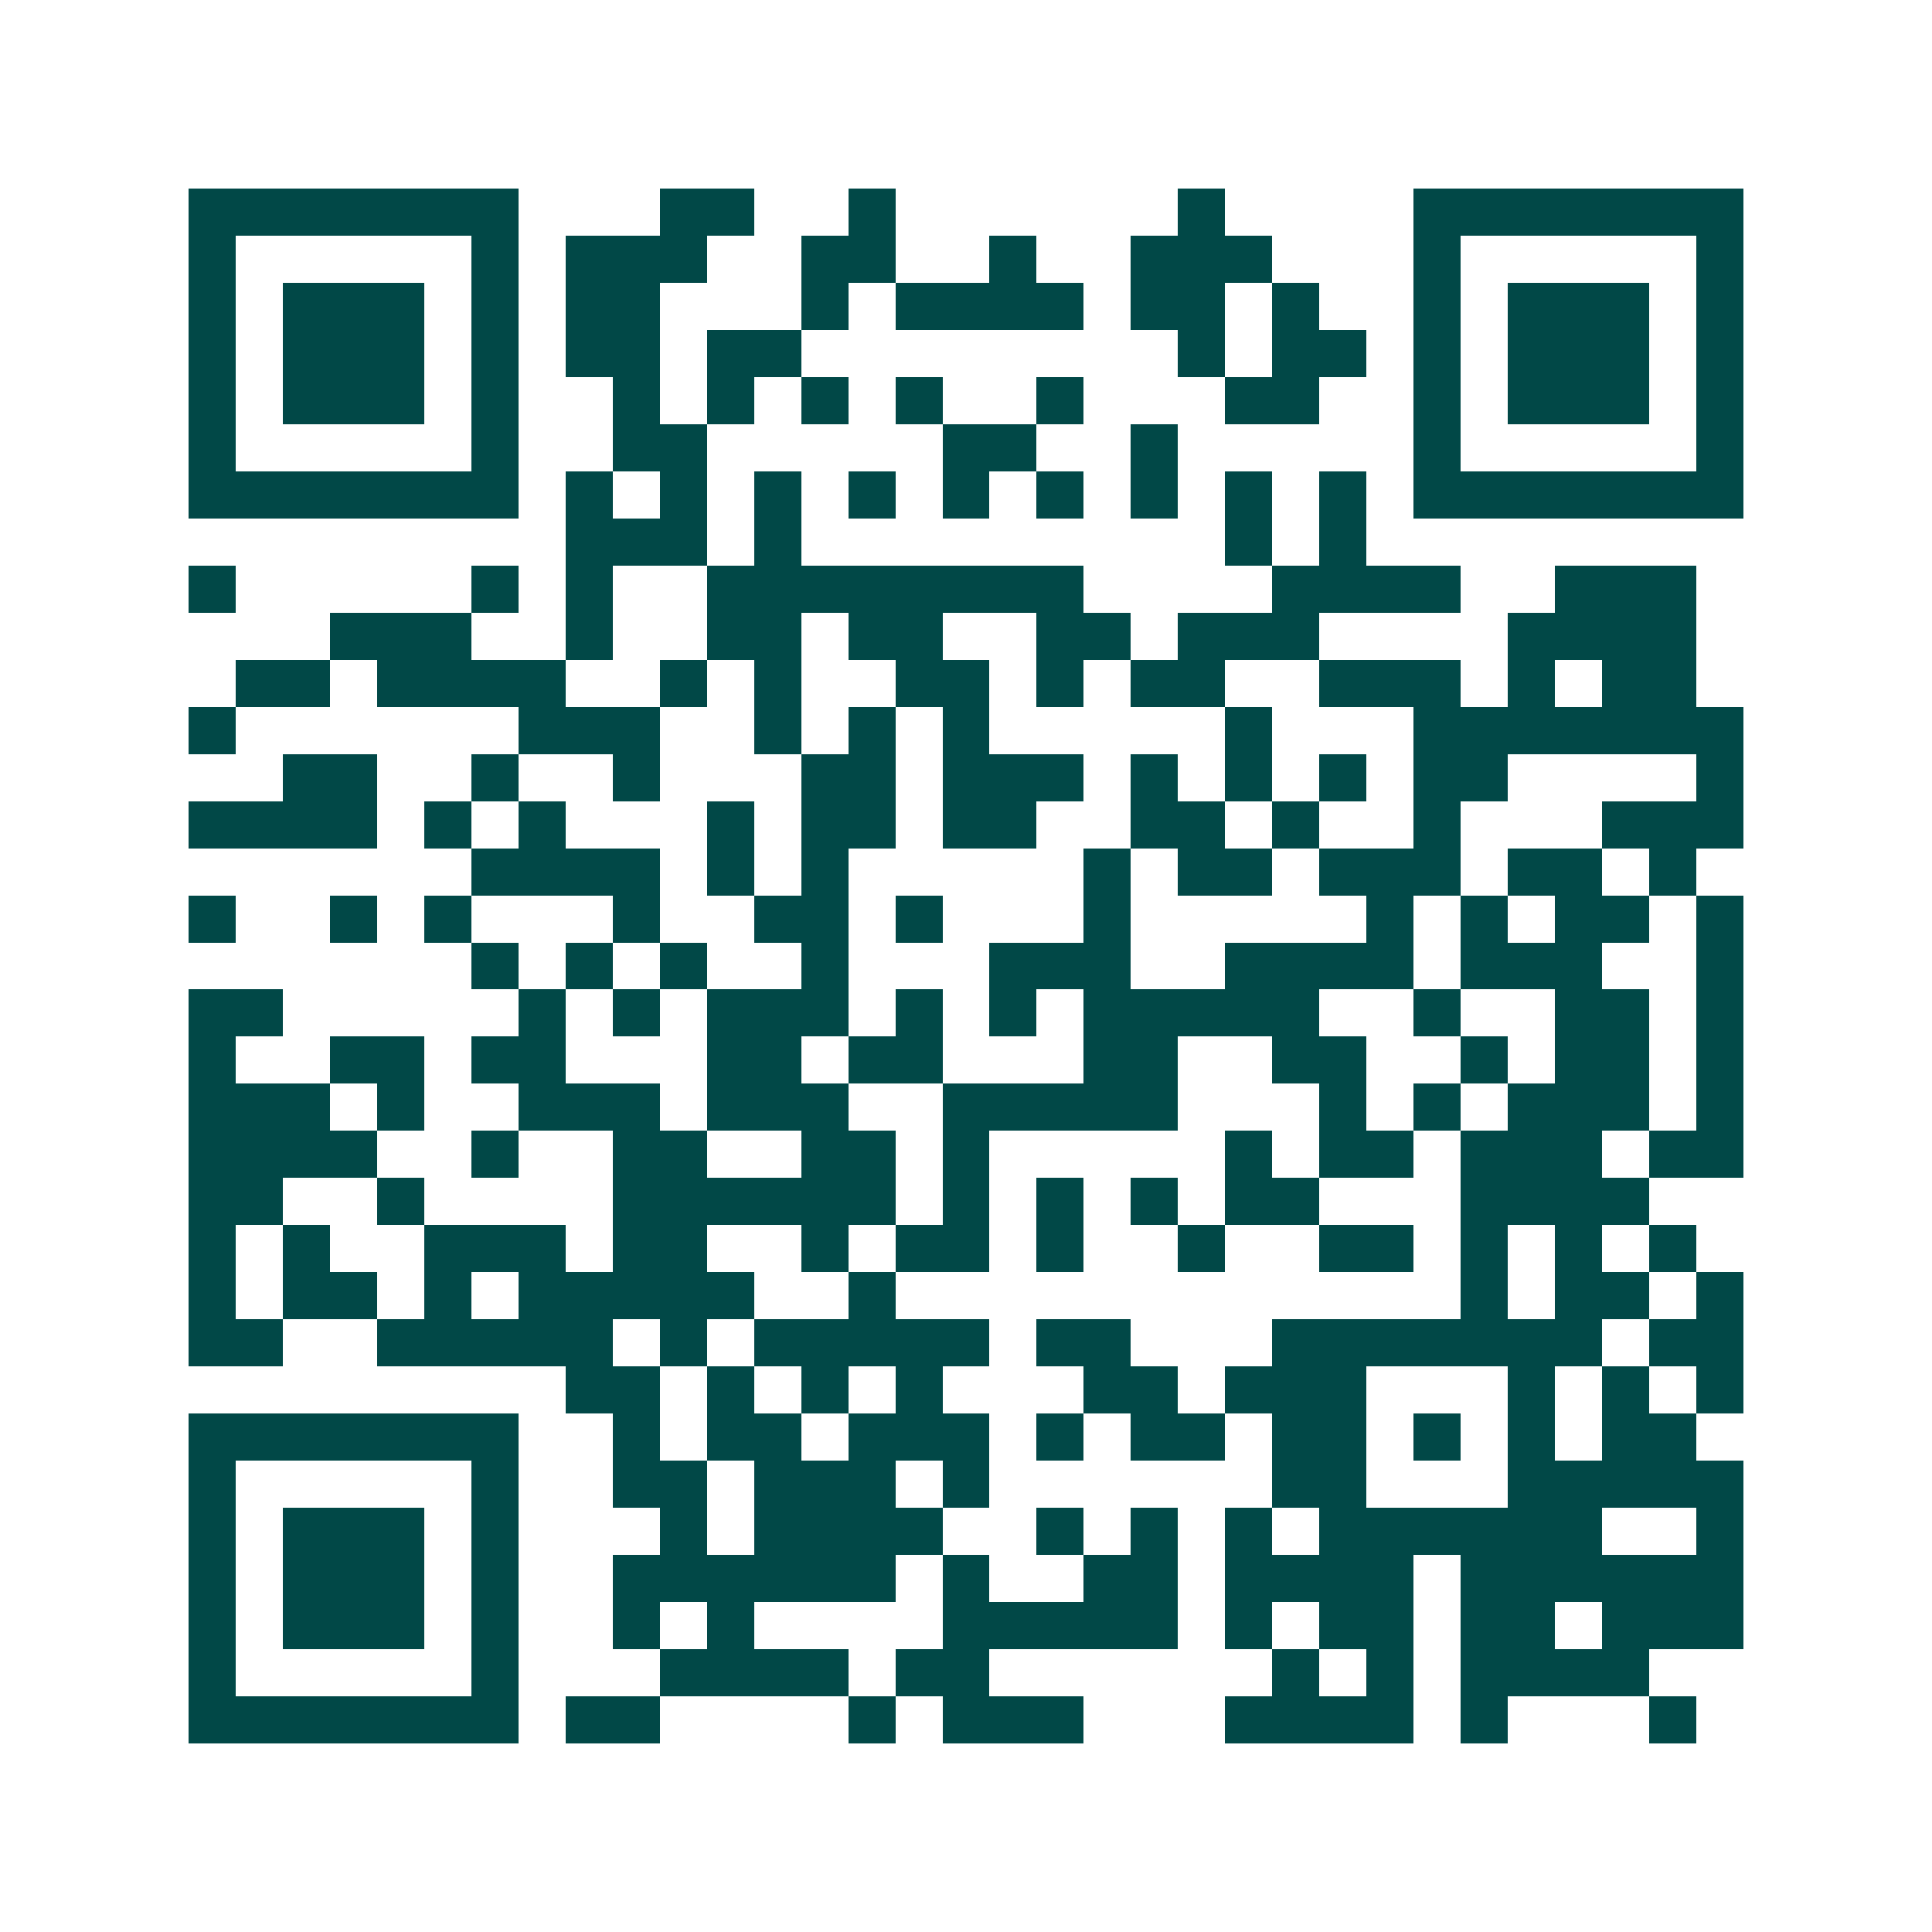 <svg xmlns="http://www.w3.org/2000/svg" width="200" height="200" viewBox="0 0 41 41" shape-rendering="crispEdges"><path fill="#ffffff" d="M0 0h41v41H0z"/><path stroke="#014847" d="M4 4.5h7m3 0h2m2 0h1m6 0h1m4 0h7M4 5.5h1m5 0h1m1 0h3m2 0h2m2 0h1m2 0h3m3 0h1m5 0h1M4 6.5h1m1 0h3m1 0h1m1 0h2m3 0h1m1 0h4m1 0h2m1 0h1m2 0h1m1 0h3m1 0h1M4 7.5h1m1 0h3m1 0h1m1 0h2m1 0h2m8 0h1m1 0h2m1 0h1m1 0h3m1 0h1M4 8.5h1m1 0h3m1 0h1m2 0h1m1 0h1m1 0h1m1 0h1m2 0h1m3 0h2m2 0h1m1 0h3m1 0h1M4 9.5h1m5 0h1m2 0h2m5 0h2m2 0h1m5 0h1m5 0h1M4 10.5h7m1 0h1m1 0h1m1 0h1m1 0h1m1 0h1m1 0h1m1 0h1m1 0h1m1 0h1m1 0h7M12 11.5h3m1 0h1m9 0h1m1 0h1M4 12.5h1m5 0h1m1 0h1m2 0h8m4 0h4m2 0h3M7 13.5h3m2 0h1m2 0h2m1 0h2m2 0h2m1 0h3m4 0h4M5 14.5h2m1 0h4m2 0h1m1 0h1m2 0h2m1 0h1m1 0h2m2 0h3m1 0h1m1 0h2M4 15.5h1m6 0h3m2 0h1m1 0h1m1 0h1m5 0h1m3 0h7M6 16.5h2m2 0h1m2 0h1m3 0h2m1 0h3m1 0h1m1 0h1m1 0h1m1 0h2m4 0h1M4 17.5h4m1 0h1m1 0h1m3 0h1m1 0h2m1 0h2m2 0h2m1 0h1m2 0h1m3 0h3M10 18.5h4m1 0h1m1 0h1m5 0h1m1 0h2m1 0h3m1 0h2m1 0h1M4 19.5h1m2 0h1m1 0h1m3 0h1m2 0h2m1 0h1m3 0h1m5 0h1m1 0h1m1 0h2m1 0h1M10 20.5h1m1 0h1m1 0h1m2 0h1m3 0h3m2 0h4m1 0h3m2 0h1M4 21.5h2m5 0h1m1 0h1m1 0h3m1 0h1m1 0h1m1 0h5m2 0h1m2 0h2m1 0h1M4 22.5h1m2 0h2m1 0h2m3 0h2m1 0h2m3 0h2m2 0h2m2 0h1m1 0h2m1 0h1M4 23.5h3m1 0h1m2 0h3m1 0h3m2 0h5m3 0h1m1 0h1m1 0h3m1 0h1M4 24.5h4m2 0h1m2 0h2m2 0h2m1 0h1m5 0h1m1 0h2m1 0h3m1 0h2M4 25.5h2m2 0h1m4 0h6m1 0h1m1 0h1m1 0h1m1 0h2m3 0h4M4 26.5h1m1 0h1m2 0h3m1 0h2m2 0h1m1 0h2m1 0h1m2 0h1m2 0h2m1 0h1m1 0h1m1 0h1M4 27.5h1m1 0h2m1 0h1m1 0h5m2 0h1m12 0h1m1 0h2m1 0h1M4 28.5h2m2 0h5m1 0h1m1 0h5m1 0h2m3 0h7m1 0h2M12 29.5h2m1 0h1m1 0h1m1 0h1m3 0h2m1 0h3m3 0h1m1 0h1m1 0h1M4 30.5h7m2 0h1m1 0h2m1 0h3m1 0h1m1 0h2m1 0h2m1 0h1m1 0h1m1 0h2M4 31.5h1m5 0h1m2 0h2m1 0h3m1 0h1m6 0h2m3 0h5M4 32.5h1m1 0h3m1 0h1m3 0h1m1 0h4m2 0h1m1 0h1m1 0h1m1 0h6m2 0h1M4 33.5h1m1 0h3m1 0h1m2 0h6m1 0h1m2 0h2m1 0h4m1 0h6M4 34.5h1m1 0h3m1 0h1m2 0h1m1 0h1m4 0h5m1 0h1m1 0h2m1 0h2m1 0h3M4 35.5h1m5 0h1m3 0h4m1 0h2m6 0h1m1 0h1m1 0h4M4 36.5h7m1 0h2m4 0h1m1 0h3m3 0h4m1 0h1m3 0h1"/></svg>
